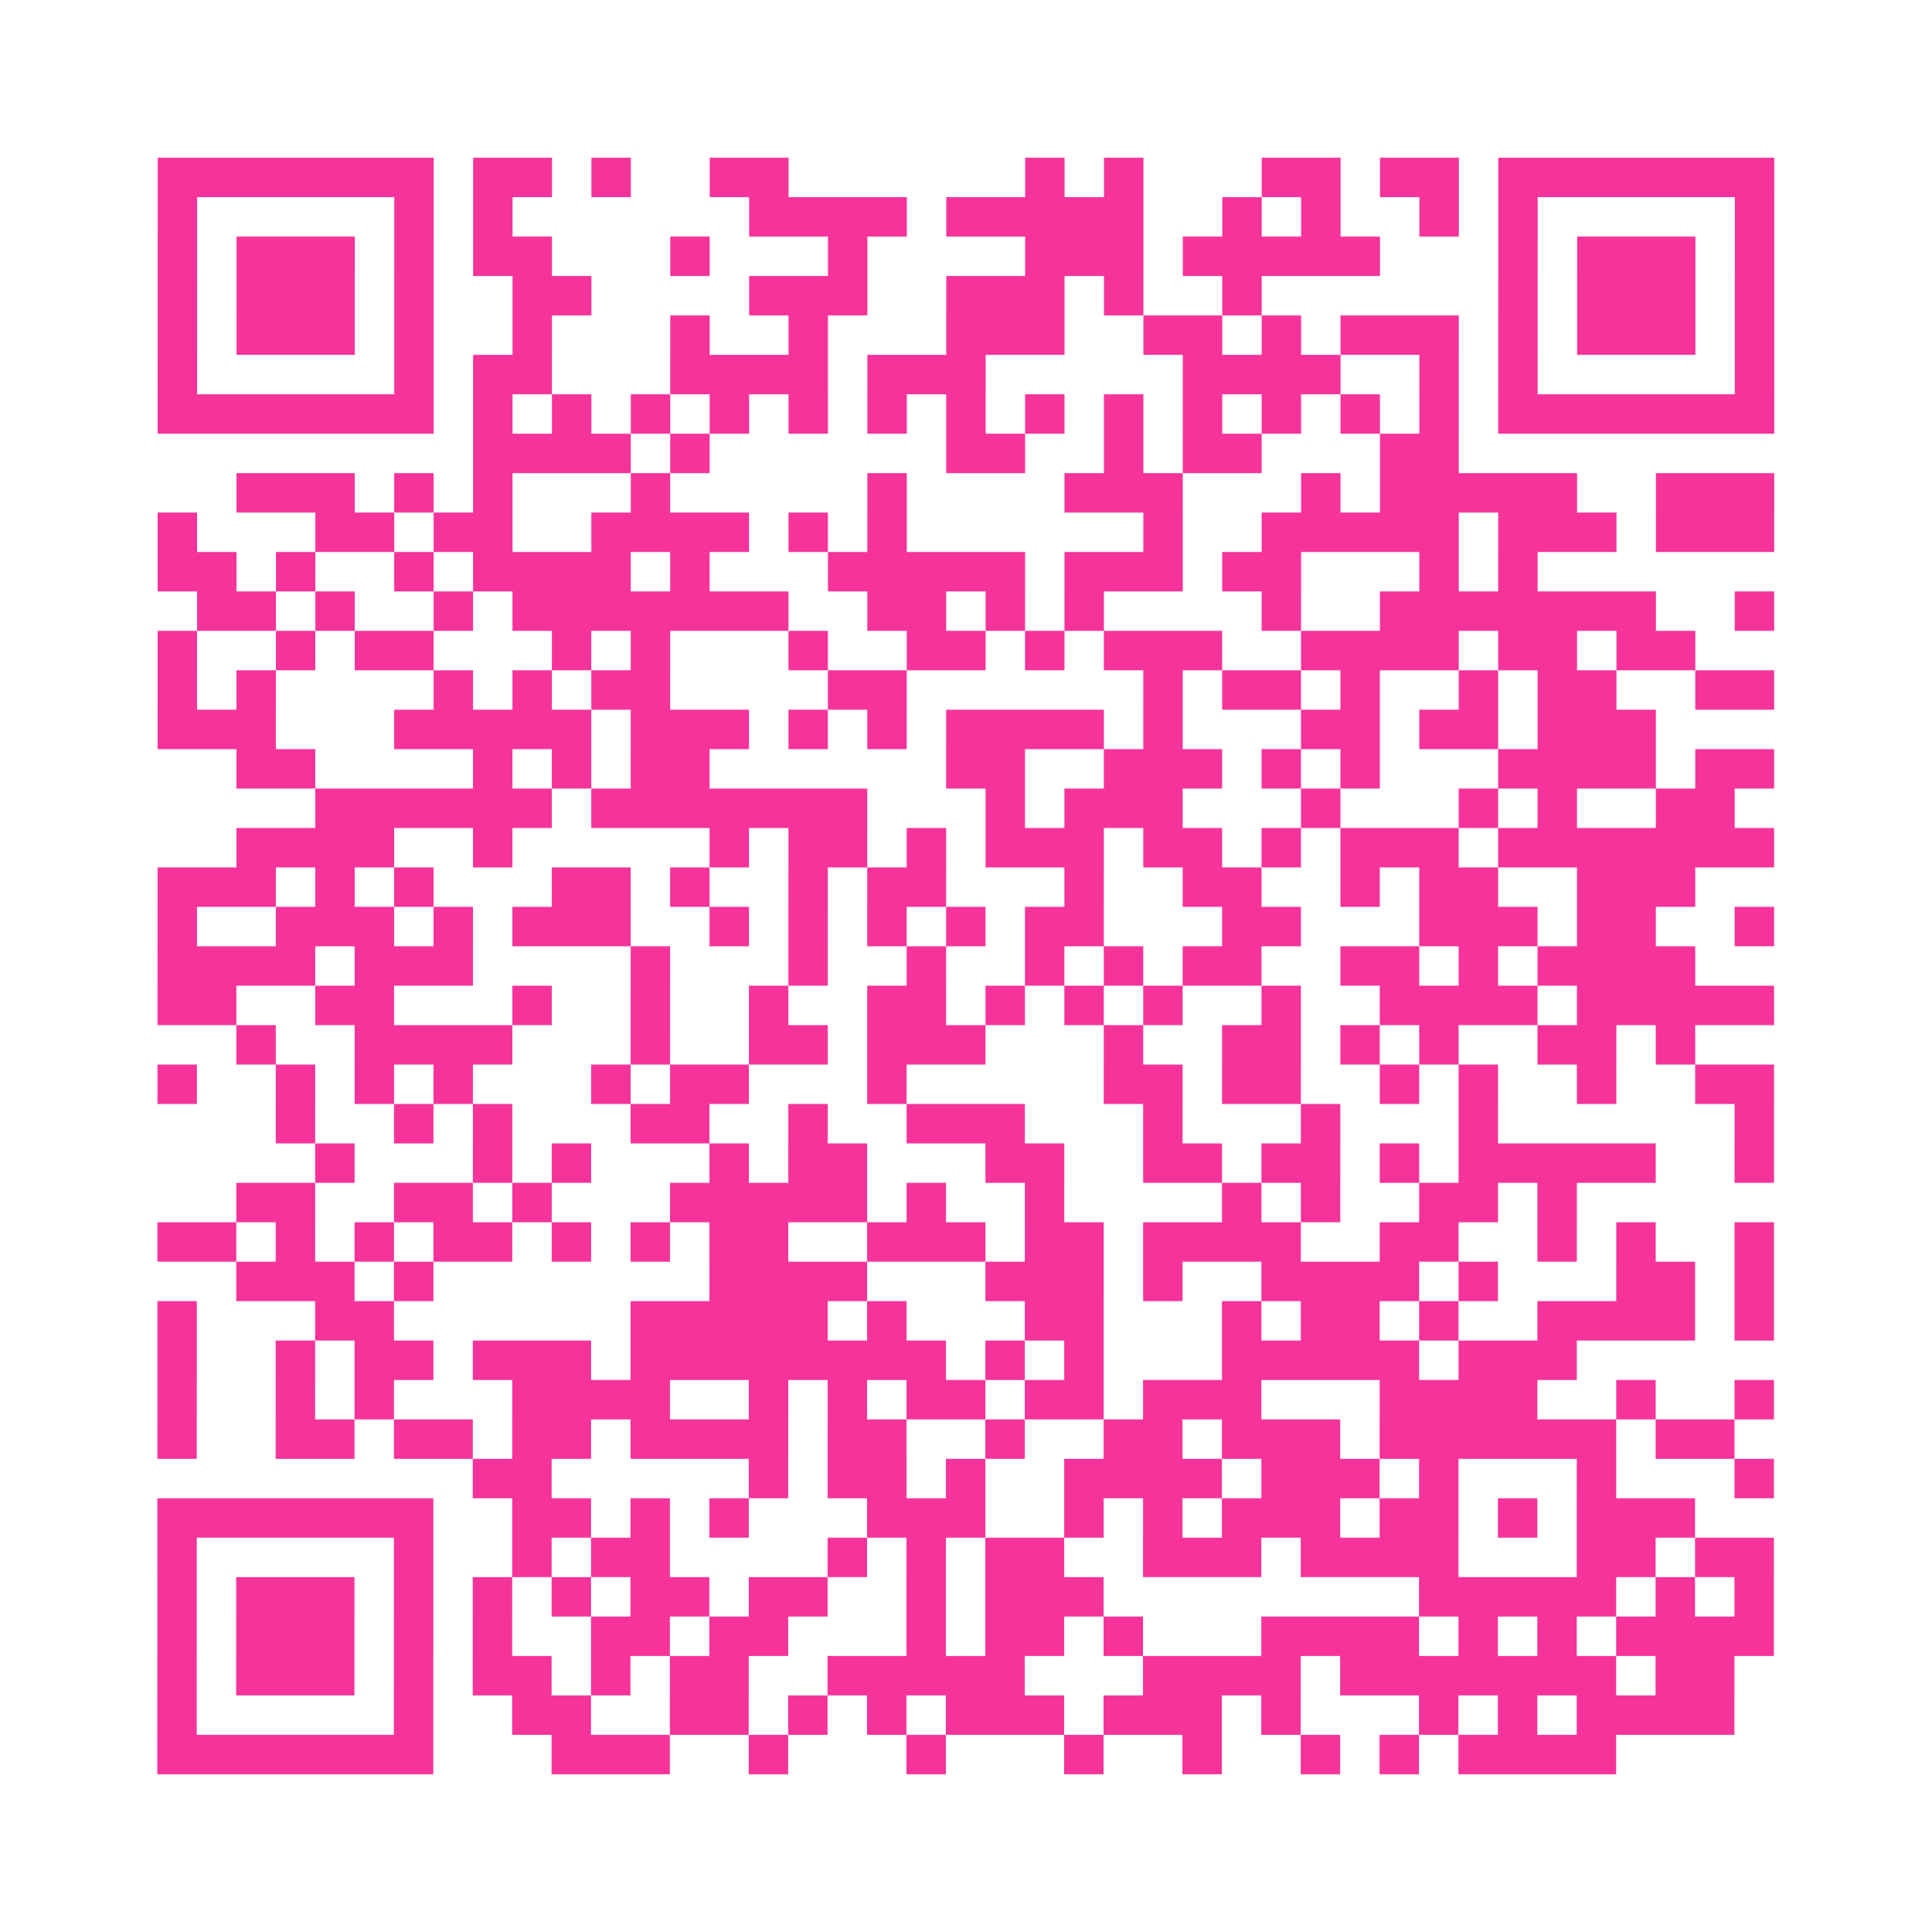 <?xml version="1.0" encoding="UTF-8"?>
<svg xmlns="http://www.w3.org/2000/svg" viewBox="0 0 49 49" class="pyqrcode"><path fill="transparent" d="M0 0h49v49h-49z"/><path stroke="#f6339b" class="pyqrline" d="M4 4.5h7m1 0h2m1 0h1m2 0h2m6 0h1m1 0h1m3 0h2m1 0h2m1 0h7m-41 1h1m5 0h1m1 0h1m6 0h4m1 0h5m2 0h1m1 0h1m2 0h1m1 0h1m5 0h1m-41 1h1m1 0h3m1 0h1m1 0h2m3 0h1m3 0h1m4 0h3m1 0h5m3 0h1m1 0h3m1 0h1m-41 1h1m1 0h3m1 0h1m2 0h2m4 0h3m2 0h3m1 0h1m2 0h1m6 0h1m1 0h3m1 0h1m-41 1h1m1 0h3m1 0h1m2 0h1m3 0h1m2 0h1m3 0h3m2 0h2m1 0h1m1 0h3m1 0h1m1 0h3m1 0h1m-41 1h1m5 0h1m1 0h2m3 0h4m1 0h3m5 0h4m2 0h1m1 0h1m5 0h1m-41 1h7m1 0h1m1 0h1m1 0h1m1 0h1m1 0h1m1 0h1m1 0h1m1 0h1m1 0h1m1 0h1m1 0h1m1 0h1m1 0h1m1 0h7m-33 1h4m1 0h1m6 0h2m2 0h1m1 0h2m3 0h2m-31 1h3m1 0h1m1 0h1m3 0h1m5 0h1m4 0h3m3 0h1m1 0h5m2 0h3m-41 1h1m3 0h2m1 0h2m2 0h4m1 0h1m1 0h1m6 0h1m2 0h5m1 0h3m1 0h3m-41 1h2m1 0h1m2 0h1m1 0h4m1 0h1m3 0h5m1 0h3m1 0h2m3 0h1m1 0h1m-34 1h2m1 0h1m2 0h1m1 0h7m2 0h2m1 0h1m1 0h1m4 0h1m2 0h7m2 0h1m-41 1h1m2 0h1m1 0h2m3 0h1m1 0h1m3 0h1m2 0h2m1 0h1m1 0h3m2 0h4m1 0h2m1 0h2m-39 1h1m1 0h1m4 0h1m1 0h1m1 0h2m4 0h2m6 0h1m1 0h2m1 0h1m2 0h1m1 0h2m2 0h2m-41 1h3m3 0h5m1 0h3m1 0h1m1 0h1m1 0h4m1 0h1m3 0h2m1 0h2m1 0h3m-36 1h2m4 0h1m1 0h1m1 0h2m6 0h2m2 0h3m1 0h1m1 0h1m3 0h4m1 0h2m-37 1h6m1 0h7m3 0h1m1 0h3m3 0h1m3 0h1m1 0h1m2 0h2m-38 1h4m2 0h1m5 0h1m1 0h2m1 0h1m1 0h3m1 0h2m1 0h1m1 0h3m1 0h7m-41 1h3m1 0h1m1 0h1m3 0h2m1 0h1m2 0h1m1 0h2m3 0h1m2 0h2m2 0h1m1 0h2m2 0h3m-39 1h1m2 0h3m1 0h1m1 0h3m2 0h1m1 0h1m1 0h1m1 0h1m1 0h2m3 0h2m3 0h3m1 0h2m2 0h1m-41 1h4m1 0h3m4 0h1m3 0h1m2 0h1m2 0h1m1 0h1m1 0h2m2 0h2m1 0h1m1 0h4m-39 1h2m2 0h2m3 0h1m2 0h1m2 0h1m2 0h2m1 0h1m1 0h1m1 0h1m2 0h1m2 0h4m1 0h5m-39 1h1m2 0h4m3 0h1m2 0h2m1 0h3m3 0h1m2 0h2m1 0h1m1 0h1m2 0h2m1 0h1m-39 1h1m2 0h1m1 0h1m1 0h1m3 0h1m1 0h2m3 0h1m5 0h2m1 0h2m2 0h1m1 0h1m2 0h1m2 0h2m-38 1h1m2 0h1m1 0h1m3 0h2m2 0h1m2 0h3m3 0h1m3 0h1m3 0h1m6 0h1m-37 1h1m3 0h1m1 0h1m3 0h1m1 0h2m3 0h2m2 0h2m1 0h2m1 0h1m1 0h5m2 0h1m-39 1h2m2 0h2m1 0h1m3 0h5m1 0h1m2 0h1m4 0h1m1 0h1m2 0h2m1 0h1m-36 1h2m1 0h1m1 0h1m1 0h2m1 0h1m1 0h1m1 0h2m2 0h3m1 0h2m1 0h4m2 0h2m2 0h1m1 0h1m2 0h1m-39 1h3m1 0h1m7 0h4m3 0h3m1 0h1m2 0h4m1 0h1m3 0h2m1 0h1m-41 1h1m3 0h2m6 0h5m1 0h1m3 0h2m3 0h1m1 0h2m1 0h1m2 0h4m1 0h1m-41 1h1m2 0h1m1 0h2m1 0h3m1 0h8m1 0h1m1 0h1m3 0h5m1 0h3m-36 1h1m2 0h1m1 0h1m3 0h4m2 0h1m1 0h1m1 0h2m1 0h2m1 0h3m3 0h4m2 0h1m2 0h1m-41 1h1m2 0h2m1 0h2m1 0h2m1 0h4m1 0h2m2 0h1m2 0h2m1 0h3m1 0h6m1 0h2m-32 1h2m5 0h1m1 0h2m1 0h1m2 0h4m1 0h3m1 0h1m3 0h1m3 0h1m-41 1h7m2 0h2m1 0h1m1 0h1m3 0h3m2 0h1m1 0h1m1 0h3m1 0h2m1 0h1m1 0h3m-39 1h1m5 0h1m2 0h1m1 0h2m4 0h1m1 0h1m1 0h2m2 0h3m1 0h4m3 0h2m1 0h2m-41 1h1m1 0h3m1 0h1m1 0h1m1 0h1m1 0h2m1 0h2m2 0h1m1 0h3m8 0h5m1 0h1m1 0h1m-41 1h1m1 0h3m1 0h1m1 0h1m2 0h2m1 0h2m3 0h1m1 0h2m1 0h1m3 0h4m1 0h1m1 0h1m1 0h4m-41 1h1m1 0h3m1 0h1m1 0h2m1 0h1m1 0h2m2 0h5m3 0h4m1 0h7m1 0h2m-40 1h1m5 0h1m2 0h2m2 0h2m1 0h1m1 0h1m1 0h3m1 0h3m1 0h1m3 0h1m1 0h1m1 0h4m-40 1h7m3 0h3m2 0h1m3 0h1m3 0h1m2 0h1m2 0h1m1 0h1m1 0h4"/></svg>
